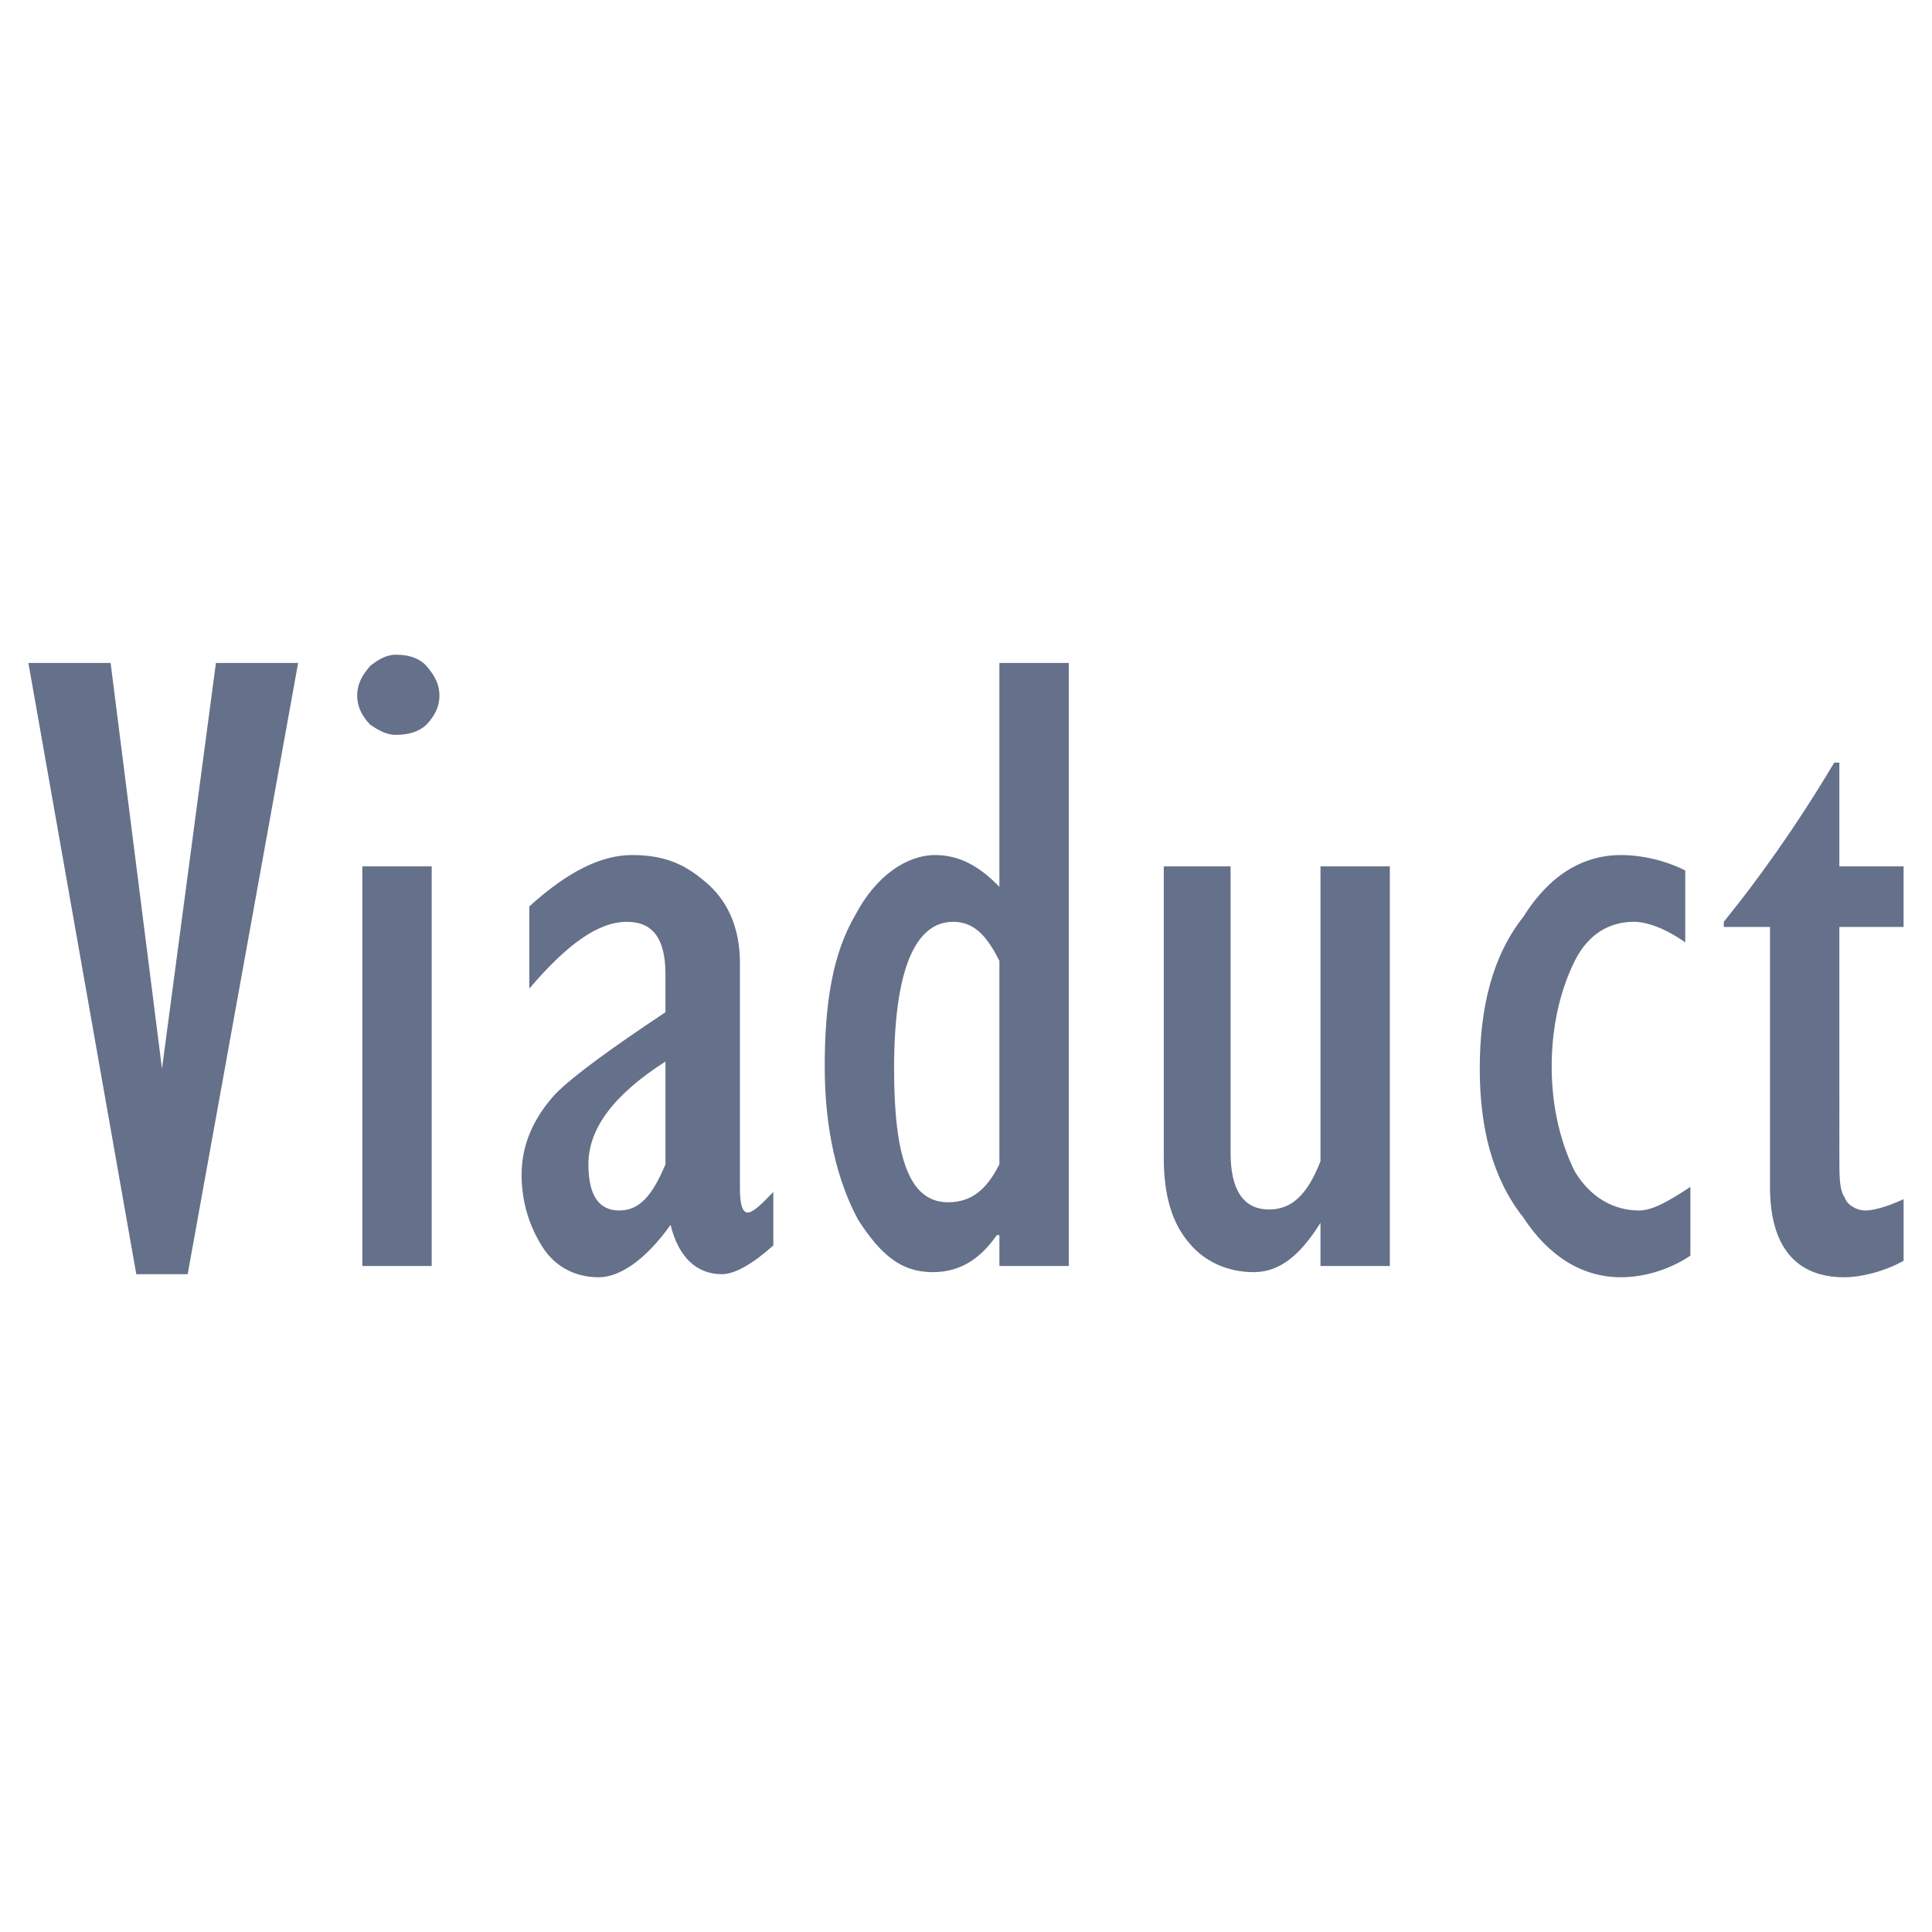 <svg xmlns="http://www.w3.org/2000/svg" width="2500" height="2500" viewBox="0 0 192.756 192.756"><g fill-rule="evenodd" clip-rule="evenodd"><path fill="#fff" d="M0 0h192.756v192.756H0V0z"/><path d="M2.834 66.143l10.764 60.984h5.125l11.021-60.984h-8.201l-5.382 40.484-5.126-40.484H2.834zm34.086 6.149c1.025.717 1.794 1.025 2.563 1.025 1.281 0 2.306-.308 3.075-1.025.769-.82 1.282-1.742 1.282-2.87 0-1.23-.513-2.05-1.282-2.973-.769-.819-1.794-1.127-3.075-1.127-.769 0-1.538.308-2.563 1.127-.769.923-1.281 1.743-1.281 2.973 0 1.128.512 2.05 1.281 2.87zm-.769 54.015h6.919V86.436h-6.919v39.871zm30.242-25.317c-5.382 3.588-9.227 6.355-11.021 8.199-2.05 2.256-3.332 4.92-3.332 7.994 0 2.768.769 5.125 2.05 7.176 1.281 2.049 3.332 3.074 5.638 3.074 2.05 0 4.613-1.641 7.176-5.227.769 3.176 2.563 4.92 5.126 4.92 1.281 0 3.075-1.025 5.125-2.871v-5.33c-1.281 1.334-2.05 2.051-2.562 2.051-.513 0-.77-.82-.77-2.357V96.07c0-3.587-1.281-6.354-3.587-8.199-2.05-1.742-4.101-2.562-7.176-2.562s-6.407 1.64-10.251 5.125v8.199c3.844-4.51 6.919-6.662 9.739-6.662 2.563 0 3.844 1.64 3.844 5.227v3.792h.001zm-7.688 15.17c0-3.588 2.562-6.971 7.688-10.25v10.25c-1.281 3.074-2.563 4.611-4.613 4.611s-3.075-1.537-3.075-4.611zm41.004-50.017v22.343c-2.049-2.152-4.1-3.177-6.406-3.177-2.819 0-5.895 2.049-7.945 5.944-2.307 3.895-3.075 8.917-3.075 15.168 0 6.355 1.281 11.48 3.331 15.271 2.307 3.588 4.357 5.229 7.433 5.229 2.563 0 4.614-1.129 6.407-3.691h.256v3.076h6.92V66.143h-6.921zm-10.507 40.484c0-9.736 2.05-14.656 5.894-14.656 2.05 0 3.332 1.333 4.613 3.895v20.294c-1.281 2.562-2.819 3.791-5.125 3.791-3.844 0-5.382-4.406-5.382-13.324zm42.544-20.191v29.416c-1.281 3.279-2.82 4.818-5.127 4.818-2.562 0-3.844-1.947-3.844-5.639V86.436h-6.664v29.109c0 3.586.77 6.457 2.564 8.506 1.537 1.846 3.844 2.871 6.406 2.871s4.613-1.641 6.664-4.92v4.305h6.918V86.436h-6.917zm36.391.41c-2.049-1.025-4.355-1.537-6.406-1.537-3.844 0-7.176 2.049-9.738 6.149-3.076 3.895-4.357 9.02-4.357 15.168 0 5.945 1.281 10.967 4.357 14.861 2.562 3.895 5.895 5.945 9.738 5.945 2.051 0 4.613-.615 6.92-2.152v-6.867c-2.307 1.537-3.846 2.357-5.127 2.357-2.562 0-4.869-1.332-6.406-3.895-1.281-2.562-2.307-6.15-2.307-10.455 0-4.406 1.025-7.994 2.307-10.556 1.281-2.562 3.332-3.895 5.895-3.895 1.281 0 3.076.615 5.125 2.05v-7.173h-.001zm14.865-10.762c-3.844 6.457-7.689 11.787-11.02 15.886v.513h4.611v25.931c0 5.945 2.564 9.02 7.434 9.02 1.537 0 3.844-.512 5.895-1.641v-6.148c-1.795.82-3.076 1.127-3.846 1.127-.768 0-1.793-.512-2.049-1.332-.514-.717-.514-2.051-.514-4.1V92.483h6.408v-6.047h-6.408V76.084h-.511z" fill="#65708a"/></g></svg>